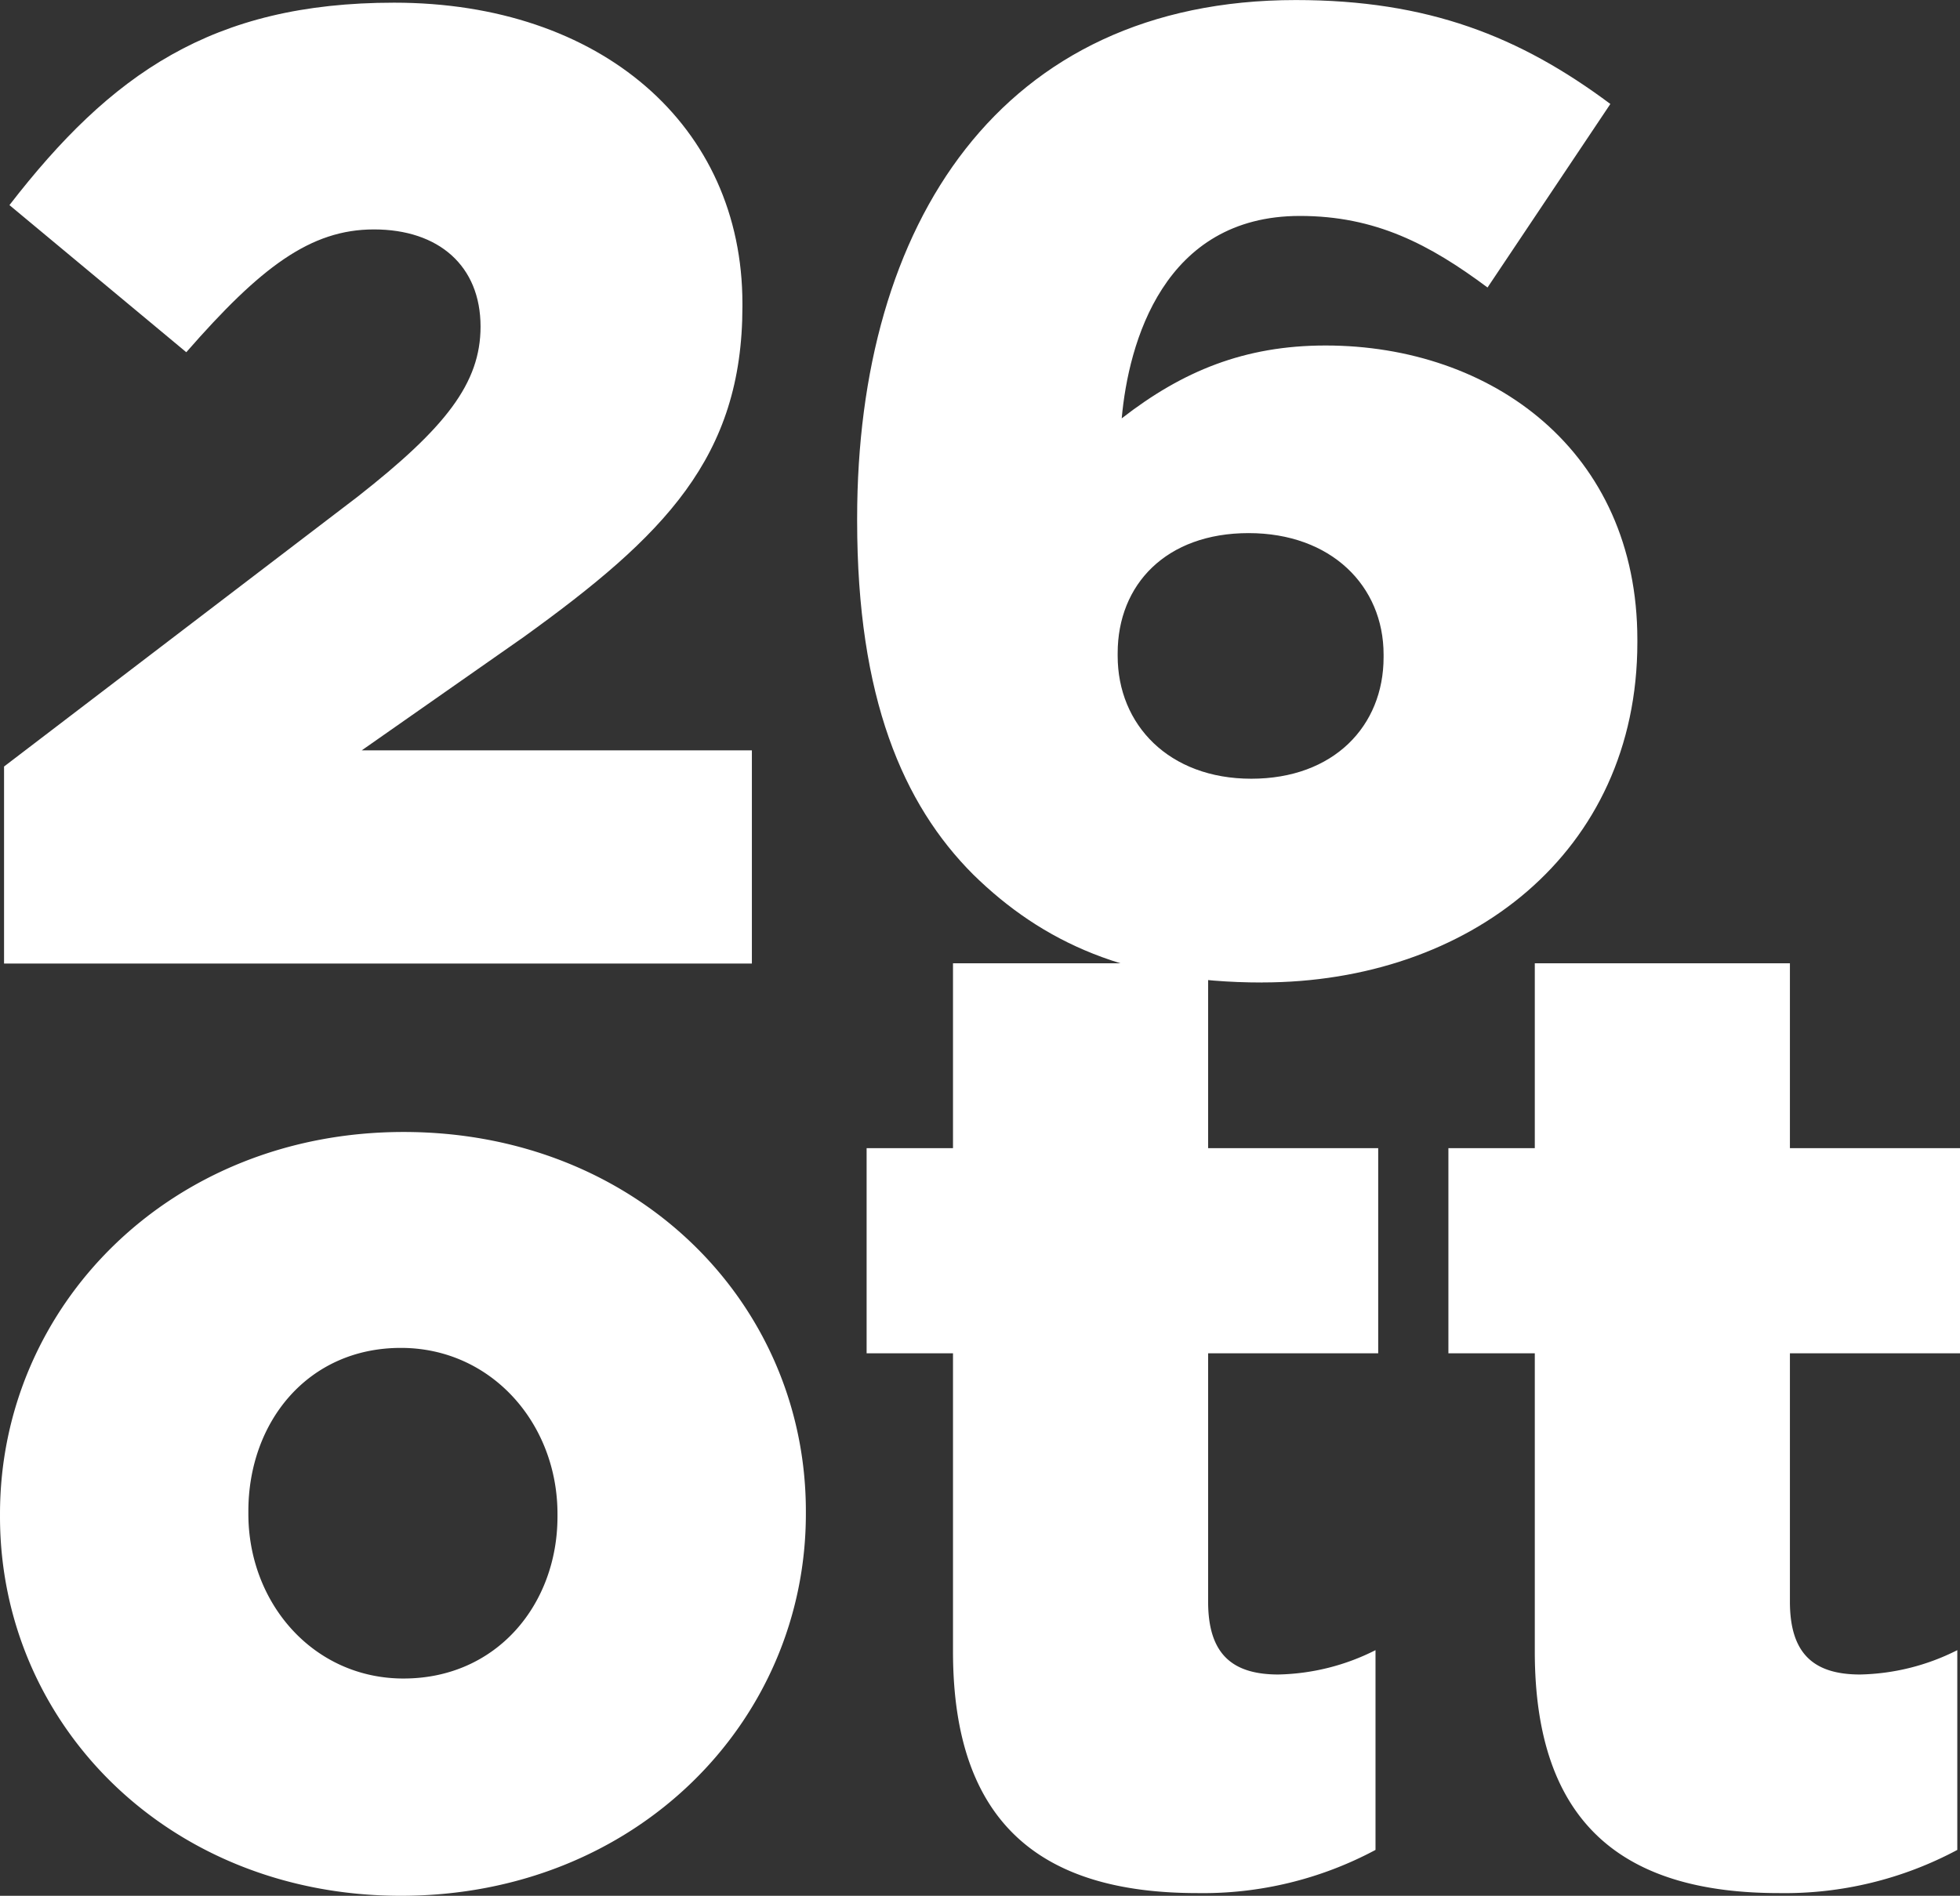 <svg xmlns="http://www.w3.org/2000/svg" xmlns:xlink="http://www.w3.org/1999/xlink" width="265.634" height="257" viewBox="0 0 265.634 257">
  <rect x="0" y="0" width="265.634" height="257" fill="#333333" stroke="none"/>
  <defs>
    <clipPath id="clip-path">
      <path id="Tracciato_67" data-name="Tracciato 67" d="M0,0H265.634V-257H0Z" fill="none"/>
    </clipPath>
  </defs>
  <g id="Raggruppa_92" data-name="Raggruppa 92" transform="translate(0 257)">
    <g id="Raggruppa_91" data-name="Raggruppa 91" clip-path="url(#clip-path)">
      <g id="Raggruppa_89" data-name="Raggruppa 89" transform="translate(54.334)">
        <path id="Tracciato_65" data-name="Tracciato 65" d="M0,0C31.832,0,54.883-23.6,54.883-51.773v-.366c0-28.173-22.868-51.407-54.517-51.407s-54.7,23.6-54.7,51.773v.366C-54.334-23.234-31.466,0,0,0M.366-29.454c-12.257,0-21.039-10.245-21.039-22.319v-.366c0-12.074,8.05-22.136,20.673-22.136,12.257,0,21.221,10.245,21.221,22.5v.366c0,11.891-8.232,21.953-20.855,21.953M107.937-.366A49.537,49.537,0,0,0,132.085-6.22V-33.3A30.475,30.475,0,0,1,118.913-30c-6.4,0-9.513-2.927-9.513-9.879V-73.543h23.051v-27.808H109.4v-25.063H74.824v25.063H63.116v27.808H74.824v40.43c0,23.6,12.257,32.747,33.113,32.747m78.848,0A49.541,49.541,0,0,0,210.934-6.22V-33.3A30.479,30.479,0,0,1,197.762-30c-6.4,0-9.513-2.927-9.513-9.879V-73.543H211.3v-27.808H188.249v-25.063H153.673v25.063H141.964v27.808h11.709v40.43c0,23.6,12.257,32.747,33.112,32.747" fill="#fff"/>
      </g>
      <g id="Raggruppa_90" data-name="Raggruppa 90" transform="translate(0.549 -126.378)">
        <path id="Tracciato_66" data-name="Tracciato 66" d="M0,0H101.351V-28.905H48.48L70.433-44.272C89.459-57.993,100.07-68.6,100.07-89.093v-.366c0-24.149-19.209-40.8-47.2-40.8-24.7,0-38.418,9.7-52.139,27.442L24.7-82.873C34.759-94.4,41.528-99.521,50.127-99.521c8.781,0,14.452,4.939,14.452,13.172,0,7.683-4.756,13.72-16.648,23.051L0-26.71ZM170.5,2.561c27.99,0,50.858-17.562,50.858-46.1v-.365c0-25.613-19.758-39.882-42.26-39.882-10.976,0-19.392,3.476-27.624,9.879.915-10.245,5.671-27.442,24.148-27.442,10.245,0,17.563,3.842,25.43,9.7l16.647-24.88c-12.257-9.147-24.7-14.087-42.625-14.087-40.065,0-59.457,30.369-59.457,70.251v.366c0,23.965,6.22,38.418,15.733,47.931,9.33,9.147,21.039,14.635,39.15,14.635m-1.464-27.624c-11.159,0-18.111-7.318-18.111-16.648v-.366c0-9.33,6.586-16.282,17.746-16.282s18.294,7.135,18.294,16.465v.366c0,9.33-6.769,16.465-17.929,16.465" fill="#fff"/>
      </g>
    </g>
  </g>
</svg>
